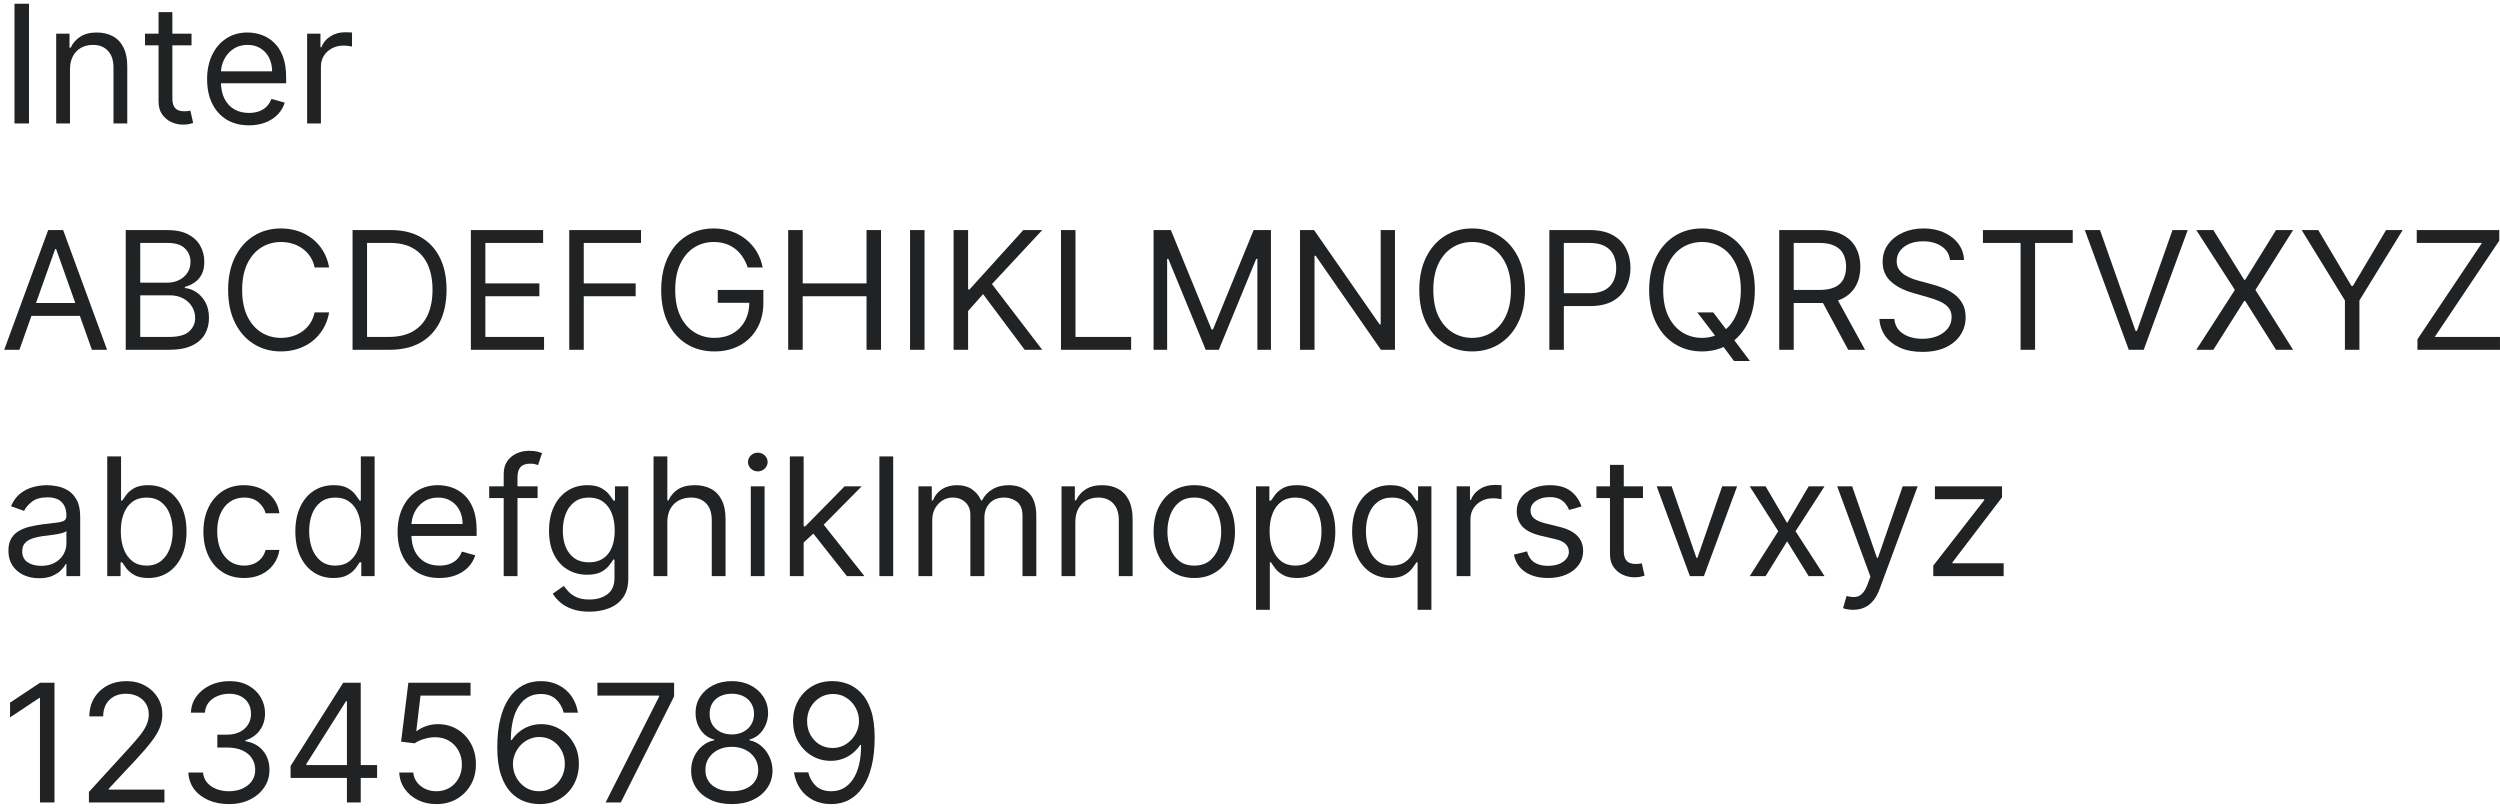 <?xml version="1.0" encoding="UTF-8"?> <svg xmlns="http://www.w3.org/2000/svg" width="486" height="157" viewBox="0 0 486 157" fill="none"><path d="M59.705 24V6.545H62.295V9.182H62.477C62.795 8.318 63.371 7.617 64.205 7.08C65.038 6.542 65.977 6.273 67.023 6.273C67.22 6.273 67.466 6.276 67.761 6.284C68.057 6.292 68.28 6.303 68.432 6.318V9.045C68.341 9.023 68.133 8.989 67.807 8.943C67.489 8.89 67.152 8.864 66.796 8.864C65.947 8.864 65.189 9.042 64.523 9.398C63.864 9.746 63.341 10.231 62.955 10.852C62.576 11.466 62.386 12.167 62.386 12.954V24H59.705Z" fill="#202223"></path><path d="M48.398 24.364C46.716 24.364 45.265 23.992 44.045 23.25C42.833 22.5 41.898 21.455 41.239 20.114C40.587 18.765 40.261 17.197 40.261 15.409C40.261 13.621 40.587 12.046 41.239 10.682C41.898 9.311 42.814 8.242 43.989 7.477C45.17 6.705 46.549 6.318 48.125 6.318C49.034 6.318 49.932 6.47 50.818 6.773C51.704 7.076 52.511 7.568 53.239 8.25C53.966 8.924 54.545 9.818 54.977 10.932C55.409 12.046 55.625 13.417 55.625 15.046V16.182H42.17V13.864H52.898C52.898 12.879 52.701 12 52.307 11.227C51.92 10.455 51.367 9.845 50.648 9.398C49.935 8.951 49.095 8.727 48.125 8.727C47.057 8.727 46.132 8.992 45.352 9.523C44.579 10.046 43.985 10.727 43.568 11.568C43.151 12.409 42.943 13.311 42.943 14.273V15.818C42.943 17.136 43.17 18.254 43.625 19.171C44.087 20.08 44.727 20.773 45.545 21.25C46.364 21.72 47.314 21.955 48.398 21.955C49.102 21.955 49.739 21.856 50.307 21.659C50.882 21.455 51.379 21.152 51.795 20.75C52.212 20.341 52.534 19.833 52.761 19.227L55.352 19.955C55.079 20.833 54.621 21.606 53.977 22.273C53.333 22.932 52.538 23.447 51.591 23.818C50.644 24.182 49.579 24.364 48.398 24.364Z" fill="#202223"></path><path d="M37.233 6.545V8.818H28.188V6.545H37.233ZM30.824 2.364H33.506V19C33.506 19.758 33.615 20.326 33.835 20.705C34.062 21.076 34.35 21.326 34.699 21.455C35.055 21.576 35.43 21.636 35.824 21.636C36.119 21.636 36.362 21.621 36.551 21.591C36.74 21.553 36.892 21.523 37.006 21.5L37.551 23.909C37.369 23.977 37.115 24.046 36.79 24.114C36.464 24.189 36.051 24.227 35.551 24.227C34.794 24.227 34.051 24.064 33.324 23.739C32.604 23.413 32.006 22.917 31.528 22.25C31.059 21.583 30.824 20.742 30.824 19.727V2.364Z" fill="#202223"></path><path d="M13.605 13.5V24H10.923V6.546H13.514V9.273H13.742C14.151 8.386 14.772 7.674 15.605 7.136C16.439 6.591 17.514 6.318 18.832 6.318C20.014 6.318 21.048 6.561 21.935 7.046C22.821 7.523 23.511 8.25 24.003 9.227C24.495 10.197 24.741 11.424 24.741 12.909V24H22.06V13.091C22.06 11.72 21.704 10.652 20.991 9.886C20.279 9.114 19.302 8.727 18.06 8.727C17.204 8.727 16.439 8.913 15.764 9.284C15.098 9.655 14.571 10.197 14.185 10.909C13.798 11.621 13.605 12.485 13.605 13.5Z" fill="#202223"></path><path d="M5.636 0.727V24H2.818V0.727H5.636Z" fill="#202223"></path><path d="M469.952 68V65.955L482.497 47.227H469.815V44.727H485.861V46.773L473.315 65.5H485.997V68H469.952Z" fill="#202223"></path><path d="M447.443 44.727H450.67L457.125 55.591H457.397L463.852 44.727H467.079L458.67 58.409V68H455.852V58.409L447.443 44.727Z" fill="#202223"></path><path d="M430.276 44.727L436.276 54.409H436.458L442.458 44.727H445.776L438.458 56.364L445.776 68H442.458L436.458 58.5H436.276L430.276 68H426.958L434.458 56.364L426.958 44.727H430.276Z" fill="#202223"></path><path d="M408.241 44.727L415.151 64.318H415.423L422.332 44.727H425.287L416.741 68H413.832L405.287 44.727H408.241Z" fill="#202223"></path><path d="M385.483 47.227V44.727H402.937V47.227H395.619V68H392.801V47.227H385.483Z" fill="#202223"></path><path d="M379.077 50.545C378.94 49.394 378.387 48.5 377.418 47.864C376.448 47.227 375.258 46.909 373.849 46.909C372.819 46.909 371.918 47.076 371.145 47.409C370.38 47.742 369.781 48.201 369.349 48.784C368.925 49.367 368.713 50.03 368.713 50.773C368.713 51.394 368.861 51.928 369.156 52.375C369.459 52.814 369.846 53.182 370.315 53.477C370.785 53.765 371.277 54.004 371.793 54.193C372.308 54.375 372.781 54.523 373.213 54.636L375.577 55.273C376.183 55.432 376.857 55.651 377.599 55.932C378.349 56.212 379.065 56.595 379.747 57.08C380.436 57.557 381.005 58.17 381.452 58.92C381.899 59.67 382.122 60.591 382.122 61.682C382.122 62.939 381.793 64.076 381.133 65.091C380.482 66.106 379.527 66.913 378.27 67.511C377.02 68.11 375.501 68.409 373.713 68.409C372.046 68.409 370.603 68.14 369.383 67.602C368.171 67.064 367.217 66.314 366.52 65.352C365.83 64.39 365.44 63.273 365.349 62H368.258C368.334 62.879 368.63 63.606 369.145 64.182C369.668 64.75 370.327 65.174 371.122 65.454C371.925 65.727 372.789 65.864 373.713 65.864C374.789 65.864 375.755 65.689 376.611 65.341C377.467 64.985 378.145 64.492 378.645 63.864C379.145 63.227 379.395 62.485 379.395 61.636C379.395 60.864 379.179 60.235 378.747 59.75C378.315 59.265 377.747 58.871 377.043 58.568C376.338 58.265 375.577 58 374.758 57.773L371.895 56.955C370.077 56.432 368.637 55.686 367.577 54.716C366.516 53.746 365.986 52.477 365.986 50.909C365.986 49.606 366.338 48.47 367.043 47.5C367.755 46.523 368.709 45.765 369.906 45.227C371.111 44.682 372.455 44.409 373.94 44.409C375.44 44.409 376.774 44.678 377.94 45.216C379.107 45.746 380.031 46.474 380.713 47.398C381.402 48.322 381.766 49.371 381.804 50.545H379.077Z" fill="#202223"></path><path d="M345.881 68V44.727H353.744C355.562 44.727 357.055 45.038 358.222 45.659C359.388 46.273 360.252 47.117 360.812 48.193C361.373 49.269 361.653 50.492 361.653 51.864C361.653 53.235 361.373 54.451 360.812 55.511C360.252 56.572 359.392 57.405 358.233 58.011C357.074 58.61 355.593 58.909 353.79 58.909H347.426V56.364H353.699C354.941 56.364 355.941 56.182 356.699 55.818C357.464 55.455 358.017 54.939 358.358 54.273C358.706 53.599 358.881 52.795 358.881 51.864C358.881 50.932 358.706 50.117 358.358 49.42C358.009 48.724 357.453 48.186 356.687 47.807C355.922 47.42 354.911 47.227 353.653 47.227H348.699V68H345.881ZM356.835 57.545L362.562 68H359.29L353.653 57.545H356.835Z" fill="#202223"></path><path d="M329.96 60.727H333.051L335.642 64.136L336.324 65.045L340.187 70.182H337.096L334.551 66.773L333.915 65.909L329.96 60.727ZM341.142 56.364C341.142 58.818 340.699 60.939 339.812 62.727C338.926 64.515 337.71 65.894 336.165 66.864C334.619 67.833 332.854 68.318 330.869 68.318C328.884 68.318 327.119 67.833 325.574 66.864C324.028 65.894 322.812 64.515 321.926 62.727C321.04 60.939 320.596 58.818 320.596 56.364C320.596 53.909 321.04 51.788 321.926 50C322.812 48.212 324.028 46.833 325.574 45.864C327.119 44.894 328.884 44.409 330.869 44.409C332.854 44.409 334.619 44.894 336.165 45.864C337.71 46.833 338.926 48.212 339.812 50C340.699 51.788 341.142 53.909 341.142 56.364ZM338.415 56.364C338.415 54.349 338.078 52.648 337.403 51.261C336.737 49.875 335.831 48.826 334.687 48.114C333.551 47.401 332.278 47.045 330.869 47.045C329.46 47.045 328.184 47.401 327.04 48.114C325.903 48.826 324.998 49.875 324.324 51.261C323.657 52.648 323.324 54.349 323.324 56.364C323.324 58.379 323.657 60.08 324.324 61.466C324.998 62.852 325.903 63.901 327.04 64.614C328.184 65.326 329.46 65.682 330.869 65.682C332.278 65.682 333.551 65.326 334.687 64.614C335.831 63.901 336.737 62.852 337.403 61.466C338.078 60.08 338.415 58.379 338.415 56.364Z" fill="#202223"></path><path d="M301.193 68V44.727H309.057C310.883 44.727 312.375 45.057 313.534 45.716C314.701 46.367 315.564 47.25 316.125 48.364C316.686 49.477 316.966 50.72 316.966 52.091C316.966 53.462 316.686 54.708 316.125 55.83C315.572 56.951 314.716 57.845 313.557 58.511C312.398 59.17 310.913 59.5 309.102 59.5H303.466V57H309.011C310.261 57 311.265 56.784 312.023 56.352C312.78 55.92 313.329 55.337 313.67 54.602C314.019 53.86 314.193 53.023 314.193 52.091C314.193 51.159 314.019 50.326 313.67 49.591C313.329 48.856 312.776 48.28 312.011 47.864C311.246 47.439 310.231 47.227 308.966 47.227H304.011V68H301.193Z" fill="#202223"></path><path d="M296.454 56.364C296.454 58.818 296.011 60.939 295.125 62.727C294.238 64.515 293.023 65.894 291.477 66.864C289.932 67.833 288.167 68.318 286.182 68.318C284.197 68.318 282.432 67.833 280.886 66.864C279.341 65.894 278.125 64.515 277.238 62.727C276.352 60.939 275.909 58.818 275.909 56.364C275.909 53.909 276.352 51.788 277.238 50C278.125 48.212 279.341 46.833 280.886 45.864C282.432 44.894 284.197 44.409 286.182 44.409C288.167 44.409 289.932 44.894 291.477 45.864C293.023 46.833 294.238 48.212 295.125 50C296.011 51.788 296.454 53.909 296.454 56.364ZM293.727 56.364C293.727 54.349 293.39 52.648 292.716 51.261C292.049 49.875 291.144 48.826 290 48.114C288.863 47.401 287.591 47.045 286.182 47.045C284.773 47.045 283.496 47.401 282.352 48.114C281.216 48.826 280.31 49.875 279.636 51.261C278.97 52.648 278.636 54.349 278.636 56.364C278.636 58.379 278.97 60.08 279.636 61.466C280.31 62.852 281.216 63.901 282.352 64.614C283.496 65.326 284.773 65.682 286.182 65.682C287.591 65.682 288.863 65.326 290 64.614C291.144 63.901 292.049 62.852 292.716 61.466C293.39 60.08 293.727 58.379 293.727 56.364Z" fill="#202223"></path><path d="M271.179 44.727V68H268.452L255.77 49.727H255.543V68H252.724V44.727H255.452L268.179 63.045H268.406V44.727H271.179Z" fill="#202223"></path><path d="M224.256 44.727H227.619L235.528 64.046H235.801L243.71 44.727H247.074V68H244.437V50.318H244.21L236.937 68H234.392L227.119 50.318H226.892V68H224.256V44.727Z" fill="#202223"></path><path d="M206.256 68V44.727H209.074V65.5H219.892V68H206.256Z" fill="#202223"></path><path d="M185.381 68V44.727H188.199V56.273H188.472L198.926 44.727H202.608L192.835 55.227L202.608 68H199.199L191.108 57.182L188.199 60.455V68H185.381Z" fill="#202223"></path><path d="M179.73 44.727V68H176.912V44.727H179.73Z" fill="#202223"></path><path d="M153.224 68V44.727H156.043V55.091H168.452V44.727H171.27V68H168.452V57.591H156.043V68H153.224Z" fill="#202223"></path><path d="M145.352 52C145.102 51.235 144.773 50.549 144.363 49.943C143.962 49.33 143.481 48.807 142.92 48.375C142.367 47.943 141.738 47.614 141.034 47.386C140.329 47.159 139.557 47.045 138.716 47.045C137.337 47.045 136.083 47.401 134.954 48.114C133.826 48.826 132.928 49.875 132.261 51.261C131.595 52.648 131.261 54.349 131.261 56.364C131.261 58.379 131.598 60.08 132.273 61.466C132.947 62.852 133.86 63.901 135.011 64.614C136.163 65.326 137.458 65.682 138.898 65.682C140.231 65.682 141.405 65.398 142.42 64.829C143.443 64.254 144.238 63.443 144.807 62.398C145.382 61.345 145.67 60.106 145.67 58.682L146.534 58.864H139.534V56.364H148.398V58.864C148.398 60.78 147.988 62.447 147.17 63.864C146.36 65.28 145.238 66.379 143.807 67.159C142.382 67.932 140.746 68.318 138.898 68.318C136.837 68.318 135.026 67.833 133.466 66.864C131.913 65.894 130.701 64.515 129.829 62.727C128.966 60.939 128.534 58.818 128.534 56.364C128.534 54.523 128.78 52.867 129.273 51.398C129.773 49.92 130.477 48.663 131.386 47.625C132.295 46.587 133.371 45.792 134.613 45.239C135.856 44.686 137.223 44.409 138.716 44.409C139.943 44.409 141.087 44.595 142.148 44.966C143.216 45.33 144.167 45.849 145 46.523C145.841 47.189 146.542 47.989 147.102 48.92C147.663 49.845 148.049 50.871 148.261 52H145.352Z" fill="#202223"></path><path d="M110.662 68V44.727H124.616V47.227H113.48V55.091H123.571V57.591H113.48V68H110.662Z" fill="#202223"></path><path d="M91.537 68V44.727H105.582V47.227H94.355V55.091H104.855V57.591H94.355V65.5H105.764V68H91.537Z" fill="#202223"></path><path d="M75.719 68H68.537V44.727H76.037C78.294 44.727 80.226 45.193 81.832 46.125C83.438 47.049 84.669 48.379 85.525 50.114C86.382 51.841 86.81 53.909 86.81 56.318C86.81 58.742 86.378 60.83 85.514 62.58C84.65 64.322 83.393 65.663 81.741 66.602C80.09 67.534 78.082 68 75.719 68ZM71.355 65.5H75.537C77.461 65.5 79.056 65.129 80.321 64.386C81.586 63.644 82.529 62.587 83.15 61.216C83.772 59.845 84.082 58.212 84.082 56.318C84.082 54.439 83.775 52.822 83.162 51.466C82.548 50.102 81.632 49.057 80.412 48.33C79.192 47.595 77.673 47.227 75.855 47.227H71.355V65.5Z" fill="#202223"></path><path d="M63.983 52H61.165C60.998 51.189 60.706 50.477 60.29 49.864C59.881 49.25 59.381 48.735 58.79 48.318C58.206 47.894 57.559 47.576 56.847 47.364C56.135 47.151 55.392 47.045 54.619 47.045C53.21 47.045 51.934 47.401 50.79 48.114C49.654 48.826 48.748 49.875 48.074 51.261C47.407 52.648 47.074 54.349 47.074 56.364C47.074 58.379 47.407 60.08 48.074 61.466C48.748 62.852 49.654 63.901 50.79 64.614C51.934 65.326 53.21 65.682 54.619 65.682C55.392 65.682 56.135 65.576 56.847 65.364C57.559 65.151 58.206 64.837 58.79 64.42C59.381 63.996 59.881 63.477 60.29 62.864C60.706 62.242 60.998 61.53 61.165 60.727H63.983C63.771 61.917 63.385 62.981 62.824 63.92C62.263 64.86 61.566 65.659 60.733 66.318C59.9 66.97 58.964 67.466 57.926 67.807C56.896 68.148 55.794 68.318 54.619 68.318C52.635 68.318 50.869 67.833 49.324 66.864C47.779 65.894 46.563 64.515 45.676 62.727C44.79 60.939 44.347 58.818 44.347 56.364C44.347 53.909 44.79 51.788 45.676 50C46.563 48.212 47.779 46.833 49.324 45.864C50.869 44.894 52.635 44.409 54.619 44.409C55.794 44.409 56.896 44.58 57.926 44.92C58.964 45.261 59.9 45.761 60.733 46.42C61.566 47.072 62.263 47.867 62.824 48.807C63.385 49.739 63.771 50.803 63.983 52Z" fill="#202223"></path><path d="M24.443 68V44.727H32.58C34.201 44.727 35.538 45.008 36.591 45.568C37.644 46.121 38.428 46.867 38.943 47.807C39.458 48.739 39.716 49.773 39.716 50.909C39.716 51.909 39.538 52.735 39.182 53.386C38.833 54.038 38.371 54.553 37.795 54.932C37.227 55.311 36.61 55.591 35.943 55.773V56C36.655 56.045 37.371 56.295 38.091 56.75C38.81 57.205 39.413 57.856 39.898 58.705C40.383 59.553 40.625 60.591 40.625 61.818C40.625 62.985 40.36 64.034 39.83 64.966C39.299 65.898 38.462 66.636 37.318 67.182C36.174 67.727 34.685 68 32.852 68H24.443ZM27.261 65.5H32.852C34.693 65.5 36 65.144 36.773 64.432C37.553 63.712 37.943 62.841 37.943 61.818C37.943 61.03 37.742 60.303 37.341 59.636C36.939 58.962 36.367 58.424 35.625 58.023C34.883 57.614 34.004 57.409 32.989 57.409H27.261V65.5ZM27.261 54.955H32.489C33.337 54.955 34.102 54.788 34.784 54.455C35.473 54.121 36.019 53.651 36.42 53.045C36.83 52.439 37.034 51.727 37.034 50.909C37.034 49.886 36.678 49.019 35.966 48.307C35.254 47.587 34.125 47.227 32.58 47.227H27.261V54.955Z" fill="#202223"></path><path d="M3.773 68H0.818L9.364 44.727H12.273L20.818 68H17.864L10.909 48.409H10.727L3.773 68ZM4.864 58.909H16.773V61.409H4.864V58.909Z" fill="#202223"></path><path d="M375.83 112V109.955L385.739 97.227V97.045H376.148V94.545H389.193V96.682L379.557 109.318V109.5H389.511V112H375.83Z" fill="#202223"></path><path d="M360.244 118.545C359.79 118.545 359.384 118.508 359.028 118.432C358.672 118.364 358.426 118.295 358.29 118.227L358.971 115.864C359.623 116.03 360.199 116.091 360.699 116.045C361.199 116 361.642 115.776 362.028 115.375C362.422 114.981 362.782 114.341 363.108 113.455L363.608 112.091L357.153 94.545H360.062L364.881 108.455H365.062L369.881 94.545H372.79L365.381 114.545C365.047 115.447 364.634 116.193 364.142 116.784C363.65 117.383 363.078 117.826 362.426 118.114C361.782 118.401 361.055 118.545 360.244 118.545Z" fill="#202223"></path><path d="M343.236 94.545L347.417 101.682L351.599 94.545H354.69L349.054 103.273L354.69 112H351.599L347.417 105.227L343.236 112H340.145L345.69 103.273L340.145 94.545H343.236Z" fill="#202223"></path><path d="M337.696 94.545L331.241 112H328.514L322.06 94.545H324.969L329.787 108.455H329.969L334.787 94.545H337.696Z" fill="#202223"></path><path d="M319.389 94.546V96.818H310.344V94.546H319.389ZM312.98 90.364H315.662V107C315.662 107.758 315.772 108.326 315.991 108.705C316.219 109.076 316.507 109.326 316.855 109.455C317.211 109.576 317.586 109.636 317.98 109.636C318.276 109.636 318.518 109.621 318.707 109.591C318.897 109.553 319.048 109.523 319.162 109.5L319.707 111.909C319.526 111.977 319.272 112.045 318.946 112.114C318.62 112.189 318.207 112.227 317.707 112.227C316.95 112.227 316.207 112.064 315.48 111.739C314.76 111.413 314.162 110.917 313.685 110.25C313.215 109.583 312.98 108.742 312.98 107.727V90.364Z" fill="#202223"></path><path d="M307.443 98.454L305.034 99.136C304.882 98.735 304.659 98.345 304.363 97.966C304.076 97.579 303.682 97.261 303.182 97.011C302.682 96.761 302.041 96.636 301.261 96.636C300.193 96.636 299.303 96.882 298.591 97.375C297.886 97.86 297.534 98.477 297.534 99.227C297.534 99.894 297.776 100.42 298.261 100.807C298.746 101.193 299.504 101.515 300.534 101.773L303.125 102.409C304.685 102.788 305.848 103.367 306.613 104.148C307.379 104.92 307.761 105.917 307.761 107.136C307.761 108.136 307.473 109.03 306.898 109.818C306.329 110.606 305.534 111.227 304.511 111.682C303.488 112.136 302.299 112.364 300.943 112.364C299.163 112.364 297.689 111.977 296.523 111.204C295.356 110.432 294.617 109.303 294.307 107.818L296.852 107.182C297.095 108.121 297.553 108.826 298.227 109.295C298.909 109.765 299.799 110 300.898 110C302.148 110 303.14 109.735 303.875 109.204C304.617 108.667 304.988 108.023 304.988 107.273C304.988 106.667 304.776 106.159 304.352 105.75C303.928 105.333 303.276 105.023 302.398 104.818L299.488 104.136C297.89 103.758 296.716 103.17 295.966 102.375C295.223 101.572 294.852 100.568 294.852 99.364C294.852 98.379 295.129 97.507 295.682 96.75C296.242 95.992 297.004 95.398 297.966 94.966C298.935 94.534 300.034 94.318 301.261 94.318C302.988 94.318 304.345 94.697 305.329 95.454C306.322 96.212 307.026 97.212 307.443 98.454Z" fill="#202223"></path><path d="M283.173 112V94.545H285.764V97.182H285.946C286.264 96.318 286.84 95.617 287.673 95.079C288.507 94.542 289.446 94.273 290.492 94.273C290.688 94.273 290.935 94.276 291.23 94.284C291.526 94.292 291.749 94.303 291.901 94.318V97.045C291.81 97.023 291.601 96.989 291.276 96.943C290.957 96.89 290.62 96.864 290.264 96.864C289.416 96.864 288.658 97.042 287.992 97.398C287.332 97.746 286.81 98.231 286.423 98.852C286.045 99.466 285.855 100.167 285.855 100.955V112H283.173Z" fill="#202223"></path><path d="M275.582 118.545V109.318H275.355C275.158 109.636 274.878 110.038 274.514 110.523C274.15 111 273.632 111.428 272.957 111.807C272.283 112.178 271.385 112.364 270.264 112.364C268.81 112.364 267.525 111.996 266.412 111.261C265.298 110.519 264.427 109.473 263.798 108.125C263.169 106.769 262.855 105.167 262.855 103.318C262.855 101.485 263.169 99.894 263.798 98.545C264.427 97.197 265.302 96.155 266.423 95.42C267.544 94.686 268.84 94.318 270.31 94.318C271.446 94.318 272.344 94.507 273.003 94.886C273.669 95.257 274.177 95.682 274.525 96.159C274.882 96.629 275.158 97.015 275.355 97.318H275.673V94.545H278.264V118.545H275.582ZM270.628 109.954C271.703 109.954 272.613 109.674 273.355 109.114C274.097 108.545 274.662 107.761 275.048 106.761C275.435 105.754 275.628 104.591 275.628 103.273C275.628 101.97 275.438 100.829 275.06 99.852C274.681 98.867 274.12 98.102 273.378 97.557C272.635 97.004 271.719 96.727 270.628 96.727C269.491 96.727 268.544 97.019 267.787 97.602C267.037 98.178 266.472 98.962 266.094 99.954C265.722 100.939 265.537 102.045 265.537 103.273C265.537 104.515 265.726 105.644 266.105 106.659C266.491 107.667 267.06 108.47 267.81 109.068C268.567 109.659 269.507 109.954 270.628 109.954Z" fill="#202223"></path><path d="M244.173 118.545V94.545H246.764V97.318H247.082C247.279 97.015 247.552 96.629 247.9 96.159C248.256 95.682 248.764 95.257 249.423 94.886C250.09 94.507 250.991 94.318 252.128 94.318C253.597 94.318 254.893 94.686 256.014 95.42C257.135 96.155 258.01 97.197 258.639 98.545C259.268 99.894 259.582 101.485 259.582 103.318C259.582 105.167 259.268 106.769 258.639 108.125C258.01 109.473 257.139 110.519 256.025 111.261C254.912 111.996 253.628 112.364 252.173 112.364C251.052 112.364 250.154 112.178 249.48 111.807C248.806 111.428 248.287 111 247.923 110.523C247.559 110.038 247.279 109.636 247.082 109.318H246.855V118.545H244.173ZM246.809 103.273C246.809 104.591 247.003 105.754 247.389 106.761C247.775 107.761 248.34 108.545 249.082 109.114C249.825 109.674 250.734 109.954 251.809 109.954C252.931 109.954 253.866 109.659 254.616 109.068C255.374 108.47 255.942 107.667 256.321 106.659C256.707 105.644 256.9 104.515 256.9 103.273C256.9 102.045 256.711 100.939 256.332 99.954C255.961 98.962 255.397 98.178 254.639 97.602C253.889 97.019 252.946 96.727 251.809 96.727C250.719 96.727 249.802 97.004 249.059 97.557C248.317 98.102 247.756 98.867 247.378 99.852C246.999 100.829 246.809 101.97 246.809 103.273Z" fill="#202223"></path><path d="M232.17 112.364C230.595 112.364 229.212 111.989 228.023 111.239C226.841 110.489 225.917 109.439 225.25 108.091C224.591 106.742 224.261 105.167 224.261 103.364C224.261 101.545 224.591 99.958 225.25 98.602C225.917 97.246 226.841 96.193 228.023 95.443C229.212 94.693 230.595 94.318 232.17 94.318C233.746 94.318 235.125 94.693 236.307 95.443C237.496 96.193 238.42 97.246 239.079 98.602C239.746 99.958 240.079 101.545 240.079 103.364C240.079 105.167 239.746 106.742 239.079 108.091C238.42 109.439 237.496 110.489 236.307 111.239C235.125 111.989 233.746 112.364 232.17 112.364ZM232.17 109.954C233.367 109.954 234.352 109.648 235.125 109.034C235.898 108.42 236.47 107.614 236.841 106.614C237.212 105.614 237.398 104.53 237.398 103.364C237.398 102.197 237.212 101.11 236.841 100.102C236.47 99.095 235.898 98.28 235.125 97.659C234.352 97.038 233.367 96.727 232.17 96.727C230.973 96.727 229.989 97.038 229.216 97.659C228.443 98.28 227.871 99.095 227.5 100.102C227.129 101.11 226.943 102.197 226.943 103.364C226.943 104.53 227.129 105.614 227.5 106.614C227.871 107.614 228.443 108.42 229.216 109.034C229.989 109.648 230.973 109.954 232.17 109.954Z" fill="#202223"></path><path d="M209.042 101.5V112H206.361V94.545H208.952V97.273H209.179C209.588 96.386 210.209 95.674 211.042 95.136C211.876 94.591 212.952 94.318 214.27 94.318C215.452 94.318 216.486 94.561 217.372 95.045C218.258 95.523 218.948 96.25 219.44 97.227C219.933 98.197 220.179 99.424 220.179 100.909V112H217.497V101.091C217.497 99.72 217.141 98.651 216.429 97.886C215.717 97.114 214.739 96.727 213.497 96.727C212.641 96.727 211.876 96.913 211.202 97.284C210.535 97.655 210.008 98.197 209.622 98.909C209.236 99.621 209.042 100.485 209.042 101.5Z" fill="#202223"></path><path d="M178.548 112V94.545H181.139V97.273H181.366C181.73 96.341 182.317 95.617 183.128 95.102C183.938 94.579 184.912 94.318 186.048 94.318C187.2 94.318 188.158 94.579 188.923 95.102C189.696 95.617 190.298 96.341 190.73 97.273H190.912C191.359 96.371 192.029 95.655 192.923 95.125C193.817 94.587 194.889 94.318 196.139 94.318C197.7 94.318 198.976 94.807 199.969 95.784C200.961 96.754 201.457 98.265 201.457 100.318V112H198.775V100.318C198.775 99.03 198.423 98.11 197.719 97.557C197.014 97.004 196.184 96.727 195.23 96.727C194.003 96.727 193.052 97.098 192.378 97.841C191.703 98.576 191.366 99.507 191.366 100.636V112H188.639V100.045C188.639 99.053 188.317 98.254 187.673 97.648C187.029 97.034 186.2 96.727 185.184 96.727C184.487 96.727 183.836 96.913 183.23 97.284C182.631 97.655 182.147 98.17 181.775 98.829C181.412 99.481 181.23 100.235 181.23 101.091V112H178.548Z" fill="#202223"></path><path d="M173.636 88.727V112H170.954V88.727H173.636Z" fill="#202223"></path><path d="M156.048 105.636L156.003 102.318H156.548L164.184 94.546H167.503L159.366 102.773H159.139L156.048 105.636ZM153.548 112V88.727H156.23V112H153.548ZM164.639 112L157.821 103.364L159.73 101.5L168.048 112H164.639Z" fill="#202223"></path><path d="M145.954 112V94.546H148.636V112H145.954ZM147.318 91.636C146.795 91.636 146.345 91.458 145.966 91.102C145.595 90.746 145.409 90.318 145.409 89.818C145.409 89.318 145.595 88.89 145.966 88.534C146.345 88.178 146.795 88 147.318 88C147.841 88 148.288 88.178 148.659 88.534C149.038 88.89 149.227 89.318 149.227 89.818C149.227 90.318 149.038 90.746 148.659 91.102C148.288 91.458 147.841 91.636 147.318 91.636Z" fill="#202223"></path><path d="M129.73 101.5V112H127.048V88.727H129.73V97.273H129.957C130.366 96.371 130.98 95.655 131.798 95.125C132.624 94.587 133.722 94.318 135.094 94.318C136.283 94.318 137.325 94.557 138.219 95.034C139.112 95.504 139.806 96.227 140.298 97.205C140.798 98.174 141.048 99.409 141.048 100.909V112H138.366V101.091C138.366 99.705 138.006 98.633 137.287 97.875C136.575 97.11 135.586 96.727 134.321 96.727C133.442 96.727 132.654 96.913 131.957 97.284C131.268 97.655 130.722 98.197 130.321 98.909C129.927 99.621 129.73 100.485 129.73 101.5Z" fill="#202223"></path><path d="M114.594 118.909C113.298 118.909 112.185 118.742 111.253 118.409C110.321 118.083 109.544 117.651 108.923 117.114C108.31 116.583 107.821 116.015 107.457 115.409L109.594 113.909C109.836 114.227 110.143 114.591 110.514 115C110.885 115.417 111.393 115.776 112.037 116.079C112.688 116.39 113.541 116.545 114.594 116.545C116.003 116.545 117.166 116.204 118.082 115.523C118.999 114.841 119.457 113.773 119.457 112.318V108.773H119.23C119.033 109.091 118.753 109.485 118.389 109.954C118.033 110.417 117.518 110.829 116.844 111.193C116.177 111.549 115.275 111.727 114.139 111.727C112.73 111.727 111.465 111.394 110.344 110.727C109.23 110.061 108.347 109.091 107.696 107.818C107.052 106.545 106.73 105 106.73 103.182C106.73 101.394 107.044 99.837 107.673 98.511C108.302 97.178 109.177 96.148 110.298 95.42C111.419 94.686 112.715 94.318 114.185 94.318C115.321 94.318 116.222 94.507 116.889 94.886C117.563 95.257 118.078 95.682 118.435 96.159C118.798 96.629 119.078 97.015 119.275 97.318H119.548V94.545H122.139V112.5C122.139 114 121.798 115.22 121.116 116.159C120.442 117.106 119.533 117.799 118.389 118.239C117.253 118.686 115.988 118.909 114.594 118.909ZM114.503 109.318C115.578 109.318 116.488 109.072 117.23 108.579C117.972 108.087 118.537 107.379 118.923 106.454C119.31 105.53 119.503 104.424 119.503 103.136C119.503 101.879 119.313 100.769 118.935 99.807C118.556 98.845 117.995 98.091 117.253 97.545C116.51 97 115.594 96.727 114.503 96.727C113.366 96.727 112.419 97.015 111.662 97.591C110.912 98.167 110.347 98.939 109.969 99.909C109.597 100.879 109.412 101.954 109.412 103.136C109.412 104.348 109.601 105.42 109.98 106.352C110.366 107.276 110.935 108.004 111.685 108.534C112.442 109.057 113.381 109.318 114.503 109.318Z" fill="#202223"></path><path d="M104.508 94.545V96.818H95.099V94.545H104.508ZM97.918 112V92.136C97.918 91.136 98.152 90.303 98.622 89.636C99.092 88.97 99.702 88.47 100.452 88.136C101.202 87.803 101.993 87.636 102.827 87.636C103.486 87.636 104.024 87.689 104.44 87.795C104.857 87.901 105.168 88 105.372 88.091L104.599 90.409C104.463 90.364 104.274 90.307 104.031 90.239C103.796 90.17 103.486 90.136 103.099 90.136C102.213 90.136 101.573 90.36 101.179 90.807C100.793 91.254 100.599 91.909 100.599 92.773V112H97.918Z" fill="#202223"></path><path d="M85.429 112.364C83.747 112.364 82.296 111.992 81.077 111.25C79.865 110.5 78.929 109.454 78.27 108.114C77.618 106.765 77.293 105.197 77.293 103.409C77.293 101.621 77.618 100.045 78.27 98.682C78.929 97.311 79.846 96.242 81.02 95.477C82.202 94.704 83.58 94.318 85.156 94.318C86.065 94.318 86.963 94.47 87.849 94.773C88.736 95.076 89.543 95.568 90.27 96.25C90.997 96.924 91.577 97.818 92.008 98.932C92.44 100.045 92.656 101.417 92.656 103.045V104.182H79.202V101.864H89.929C89.929 100.879 89.732 100 89.338 99.227C88.952 98.454 88.398 97.845 87.679 97.398C86.967 96.951 86.126 96.727 85.156 96.727C84.088 96.727 83.164 96.992 82.383 97.523C81.611 98.045 81.016 98.727 80.599 99.568C80.183 100.409 79.974 101.311 79.974 102.273V103.818C79.974 105.136 80.202 106.254 80.656 107.17C81.118 108.079 81.758 108.773 82.577 109.25C83.395 109.72 84.346 109.954 85.429 109.954C86.133 109.954 86.77 109.856 87.338 109.659C87.914 109.454 88.41 109.151 88.827 108.75C89.243 108.341 89.565 107.833 89.793 107.227L92.383 107.954C92.111 108.833 91.652 109.606 91.008 110.273C90.365 110.932 89.569 111.447 88.622 111.818C87.675 112.182 86.611 112.364 85.429 112.364Z" fill="#202223"></path><path d="M64.827 112.364C63.372 112.364 62.088 111.996 60.974 111.261C59.861 110.519 58.989 109.474 58.361 108.125C57.732 106.769 57.417 105.167 57.417 103.318C57.417 101.485 57.732 99.894 58.361 98.546C58.989 97.197 59.864 96.155 60.986 95.421C62.107 94.686 63.402 94.318 64.872 94.318C66.008 94.318 66.906 94.508 67.565 94.886C68.232 95.258 68.739 95.682 69.088 96.159C69.444 96.629 69.721 97.015 69.918 97.318H70.145V88.727H72.827V112H70.236V109.318H69.918C69.721 109.636 69.44 110.038 69.077 110.523C68.713 111 68.194 111.428 67.52 111.807C66.846 112.178 65.948 112.364 64.827 112.364ZM65.19 109.955C66.266 109.955 67.175 109.674 67.918 109.114C68.66 108.545 69.224 107.761 69.611 106.761C69.997 105.754 70.19 104.591 70.19 103.273C70.19 101.97 70.001 100.83 69.622 99.852C69.243 98.867 68.683 98.102 67.94 97.557C67.198 97.004 66.281 96.727 65.19 96.727C64.054 96.727 63.107 97.019 62.349 97.602C61.599 98.178 61.035 98.962 60.656 99.955C60.285 100.939 60.099 102.045 60.099 103.273C60.099 104.515 60.289 105.644 60.667 106.659C61.054 107.667 61.622 108.47 62.372 109.068C63.13 109.659 64.069 109.955 65.19 109.955Z" fill="#202223"></path><path d="M47.452 112.364C45.815 112.364 44.406 111.977 43.224 111.204C42.042 110.432 41.133 109.367 40.497 108.011C39.861 106.655 39.542 105.106 39.542 103.364C39.542 101.591 39.868 100.026 40.52 98.67C41.179 97.307 42.096 96.242 43.27 95.477C44.452 94.704 45.83 94.318 47.406 94.318C48.633 94.318 49.739 94.545 50.724 95C51.709 95.454 52.516 96.091 53.145 96.909C53.773 97.727 54.164 98.682 54.315 99.773H51.633C51.429 98.977 50.974 98.273 50.27 97.659C49.573 97.038 48.633 96.727 47.452 96.727C46.406 96.727 45.489 97 44.702 97.545C43.921 98.083 43.311 98.845 42.872 99.829C42.44 100.807 42.224 101.954 42.224 103.273C42.224 104.621 42.436 105.795 42.861 106.795C43.292 107.795 43.898 108.572 44.679 109.125C45.467 109.678 46.391 109.954 47.452 109.954C48.148 109.954 48.781 109.833 49.349 109.591C49.917 109.348 50.398 109 50.792 108.545C51.186 108.091 51.467 107.545 51.633 106.909H54.315C54.164 107.939 53.789 108.867 53.19 109.693C52.599 110.511 51.815 111.163 50.838 111.648C49.868 112.125 48.739 112.364 47.452 112.364Z" fill="#202223"></path><path d="M20.849 112V88.727H23.531V97.318H23.759C23.955 97.015 24.228 96.629 24.577 96.159C24.933 95.682 25.44 95.258 26.099 94.886C26.766 94.508 27.668 94.318 28.804 94.318C30.274 94.318 31.569 94.686 32.69 95.421C33.812 96.155 34.687 97.197 35.315 98.546C35.944 99.894 36.258 101.485 36.258 103.318C36.258 105.167 35.944 106.769 35.315 108.125C34.687 109.474 33.815 110.519 32.702 111.261C31.588 111.996 30.304 112.364 28.849 112.364C27.728 112.364 26.83 112.178 26.156 111.807C25.482 111.428 24.963 111 24.599 110.523C24.236 110.038 23.955 109.636 23.759 109.318H23.44V112H20.849ZM23.486 103.273C23.486 104.591 23.679 105.754 24.065 106.761C24.452 107.761 25.016 108.545 25.759 109.114C26.501 109.674 27.41 109.955 28.486 109.955C29.607 109.955 30.543 109.659 31.293 109.068C32.05 108.47 32.618 107.667 32.997 106.659C33.383 105.644 33.577 104.515 33.577 103.273C33.577 102.045 33.387 100.939 33.008 99.955C32.637 98.962 32.073 98.178 31.315 97.602C30.565 97.019 29.622 96.727 28.486 96.727C27.395 96.727 26.478 97.004 25.736 97.557C24.993 98.102 24.433 98.867 24.054 99.852C23.675 100.83 23.486 101.97 23.486 103.273Z" fill="#202223"></path><path d="M7.591 112.409C6.485 112.409 5.481 112.201 4.579 111.784C3.678 111.36 2.962 110.75 2.432 109.954C1.901 109.151 1.636 108.182 1.636 107.045C1.636 106.045 1.833 105.235 2.227 104.614C2.621 103.985 3.148 103.492 3.807 103.136C4.466 102.78 5.193 102.515 5.989 102.341C6.792 102.159 7.598 102.015 8.409 101.909C9.47 101.773 10.329 101.67 10.989 101.602C11.655 101.526 12.14 101.401 12.443 101.227C12.754 101.053 12.909 100.75 12.909 100.318V100.227C12.909 99.106 12.602 98.235 11.989 97.614C11.382 96.992 10.462 96.682 9.227 96.682C7.947 96.682 6.943 96.962 6.216 97.523C5.489 98.083 4.977 98.682 4.682 99.318L2.136 98.409C2.591 97.348 3.197 96.523 3.954 95.932C4.72 95.333 5.553 94.917 6.454 94.682C7.364 94.439 8.257 94.318 9.136 94.318C9.697 94.318 10.341 94.386 11.068 94.523C11.803 94.651 12.511 94.92 13.193 95.329C13.882 95.739 14.454 96.356 14.909 97.182C15.364 98.007 15.591 99.114 15.591 100.5V112H12.909V109.636H12.773C12.591 110.015 12.288 110.42 11.864 110.852C11.439 111.284 10.875 111.651 10.17 111.954C9.466 112.258 8.606 112.409 7.591 112.409ZM8 110C9.06 110 9.954 109.792 10.682 109.375C11.416 108.958 11.97 108.42 12.341 107.761C12.72 107.102 12.909 106.409 12.909 105.682V103.227C12.795 103.364 12.545 103.489 12.159 103.602C11.78 103.708 11.341 103.803 10.841 103.886C10.348 103.962 9.867 104.03 9.398 104.091C8.935 104.144 8.56 104.189 8.273 104.227C7.576 104.318 6.924 104.466 6.318 104.67C5.72 104.867 5.235 105.167 4.864 105.568C4.5 105.962 4.318 106.5 4.318 107.182C4.318 108.114 4.663 108.818 5.352 109.295C6.049 109.765 6.932 110 8 110Z" fill="#202223"></path><path d="M161.943 132.409C162.898 132.417 163.852 132.598 164.807 132.954C165.761 133.311 166.633 133.901 167.42 134.727C168.208 135.545 168.841 136.663 169.318 138.079C169.795 139.496 170.034 141.273 170.034 143.409C170.034 145.477 169.837 147.314 169.443 148.92C169.057 150.519 168.496 151.867 167.761 152.966C167.034 154.064 166.148 154.898 165.102 155.466C164.064 156.034 162.89 156.318 161.579 156.318C160.276 156.318 159.114 156.061 158.091 155.545C157.076 155.023 156.242 154.299 155.591 153.375C154.947 152.443 154.534 151.364 154.352 150.136H157.125C157.375 151.204 157.871 152.087 158.614 152.784C159.364 153.473 160.352 153.818 161.579 153.818C163.375 153.818 164.792 153.034 165.829 151.466C166.875 149.898 167.398 147.682 167.398 144.818H167.216C166.792 145.454 166.288 146.004 165.704 146.466C165.121 146.928 164.473 147.284 163.761 147.534C163.049 147.784 162.292 147.909 161.489 147.909C160.155 147.909 158.932 147.579 157.818 146.92C156.712 146.254 155.826 145.341 155.159 144.182C154.5 143.015 154.17 141.682 154.17 140.182C154.17 138.758 154.489 137.454 155.125 136.273C155.769 135.083 156.67 134.136 157.829 133.432C158.996 132.727 160.367 132.386 161.943 132.409ZM161.943 134.909C160.989 134.909 160.129 135.148 159.364 135.625C158.606 136.095 158.004 136.731 157.557 137.534C157.117 138.329 156.898 139.212 156.898 140.182C156.898 141.151 157.11 142.034 157.534 142.829C157.966 143.617 158.553 144.246 159.295 144.716C160.045 145.178 160.898 145.409 161.852 145.409C162.572 145.409 163.242 145.269 163.864 144.989C164.485 144.701 165.026 144.311 165.489 143.818C165.958 143.318 166.326 142.754 166.591 142.125C166.856 141.489 166.989 140.826 166.989 140.136C166.989 139.227 166.769 138.375 166.329 137.579C165.898 136.784 165.299 136.14 164.534 135.648C163.776 135.155 162.913 134.909 161.943 134.909Z" fill="#202223"></path><path d="M142.27 156.318C140.709 156.318 139.331 156.042 138.134 155.489C136.944 154.928 136.016 154.159 135.349 153.182C134.683 152.197 134.353 151.076 134.361 149.818C134.353 148.833 134.546 147.924 134.94 147.091C135.334 146.25 135.872 145.549 136.554 144.989C137.243 144.42 138.012 144.061 138.861 143.909V143.773C137.747 143.485 136.861 142.86 136.202 141.898C135.543 140.928 135.217 139.826 135.224 138.591C135.217 137.409 135.516 136.352 136.122 135.42C136.728 134.489 137.562 133.754 138.622 133.216C139.69 132.678 140.906 132.409 142.27 132.409C143.618 132.409 144.823 132.678 145.884 133.216C146.944 133.754 147.777 134.489 148.384 135.42C148.997 136.352 149.308 137.409 149.315 138.591C149.308 139.826 148.971 140.928 148.304 141.898C147.645 142.86 146.77 143.485 145.679 143.773V143.909C146.52 144.061 147.277 144.42 147.952 144.989C148.626 145.549 149.164 146.25 149.565 147.091C149.967 147.924 150.171 148.833 150.179 149.818C150.171 151.076 149.831 152.197 149.156 153.182C148.49 154.159 147.562 154.928 146.372 155.489C145.19 156.042 143.823 156.318 142.27 156.318ZM142.27 153.818C143.323 153.818 144.232 153.648 144.997 153.307C145.762 152.966 146.353 152.485 146.77 151.864C147.187 151.242 147.399 150.515 147.406 149.682C147.399 148.803 147.171 148.026 146.724 147.352C146.277 146.678 145.668 146.148 144.895 145.761C144.13 145.375 143.255 145.182 142.27 145.182C141.277 145.182 140.391 145.375 139.611 145.761C138.838 146.148 138.228 146.678 137.781 147.352C137.342 148.026 137.126 148.803 137.134 149.682C137.126 150.515 137.327 151.242 137.736 151.864C138.152 152.485 138.747 152.966 139.52 153.307C140.293 153.648 141.209 153.818 142.27 153.818ZM142.27 142.773C143.103 142.773 143.842 142.606 144.486 142.273C145.137 141.939 145.649 141.473 146.02 140.875C146.391 140.276 146.581 139.576 146.588 138.773C146.581 137.985 146.395 137.299 146.031 136.716C145.668 136.125 145.164 135.67 144.52 135.352C143.876 135.026 143.126 134.864 142.27 134.864C141.399 134.864 140.637 135.026 139.986 135.352C139.334 135.67 138.831 136.125 138.474 136.716C138.118 137.299 137.944 137.985 137.952 138.773C137.944 139.576 138.122 140.276 138.486 140.875C138.857 141.473 139.368 141.939 140.02 142.273C140.671 142.606 141.421 142.773 142.27 142.773Z" fill="#202223"></path><path d="M117.73 156L128.139 135.409V135.227H116.139V132.727H131.048V135.364L120.685 156H117.73Z" fill="#202223"></path><path d="M104.761 156.318C103.807 156.303 102.852 156.121 101.898 155.773C100.943 155.424 100.072 154.837 99.284 154.011C98.496 153.178 97.864 152.053 97.386 150.636C96.909 149.212 96.67 147.424 96.67 145.273C96.67 143.212 96.864 141.386 97.25 139.795C97.636 138.197 98.197 136.852 98.932 135.761C99.667 134.663 100.553 133.83 101.591 133.261C102.636 132.693 103.814 132.409 105.125 132.409C106.428 132.409 107.587 132.67 108.602 133.193C109.625 133.708 110.458 134.428 111.102 135.352C111.746 136.276 112.163 137.341 112.352 138.545H109.579C109.322 137.5 108.822 136.633 108.079 135.943C107.337 135.254 106.352 134.909 105.125 134.909C103.322 134.909 101.901 135.693 100.864 137.261C99.833 138.83 99.314 141.03 99.307 143.864H99.489C99.913 143.22 100.417 142.67 101 142.216C101.591 141.754 102.242 141.398 102.954 141.148C103.667 140.898 104.42 140.773 105.216 140.773C106.549 140.773 107.769 141.106 108.875 141.773C109.981 142.432 110.867 143.345 111.534 144.511C112.201 145.67 112.534 147 112.534 148.5C112.534 149.939 112.212 151.258 111.568 152.455C110.924 153.644 110.019 154.591 108.852 155.295C107.693 155.992 106.33 156.333 104.761 156.318ZM104.761 153.818C105.716 153.818 106.572 153.58 107.329 153.102C108.095 152.625 108.697 151.985 109.136 151.182C109.583 150.379 109.807 149.485 109.807 148.5C109.807 147.538 109.591 146.663 109.159 145.875C108.735 145.08 108.148 144.447 107.398 143.977C106.655 143.508 105.807 143.273 104.852 143.273C104.133 143.273 103.462 143.417 102.841 143.705C102.22 143.985 101.674 144.371 101.204 144.864C100.742 145.356 100.379 145.92 100.114 146.557C99.848 147.186 99.716 147.848 99.716 148.545C99.716 149.47 99.932 150.333 100.364 151.136C100.803 151.939 101.401 152.587 102.159 153.08C102.924 153.572 103.792 153.818 104.761 153.818Z" fill="#202223"></path><path d="M84.838 156.318C83.505 156.318 82.304 156.053 81.236 155.523C80.168 154.992 79.312 154.265 78.668 153.341C78.024 152.417 77.671 151.364 77.611 150.182H80.338C80.444 151.235 80.921 152.106 81.77 152.795C82.626 153.477 83.649 153.818 84.838 153.818C85.793 153.818 86.641 153.595 87.384 153.148C88.134 152.701 88.721 152.087 89.145 151.307C89.577 150.519 89.793 149.629 89.793 148.636C89.793 147.621 89.569 146.716 89.122 145.92C88.683 145.117 88.077 144.485 87.304 144.023C86.531 143.561 85.649 143.326 84.656 143.318C83.944 143.311 83.213 143.42 82.463 143.648C81.713 143.867 81.096 144.151 80.611 144.5L77.975 144.182L79.384 132.727H91.475V135.227H81.747L80.929 142.091H81.065C81.543 141.712 82.141 141.398 82.861 141.148C83.581 140.898 84.331 140.773 85.111 140.773C86.535 140.773 87.804 141.114 88.918 141.795C90.039 142.47 90.918 143.394 91.554 144.568C92.198 145.742 92.52 147.083 92.52 148.591C92.52 150.076 92.187 151.401 91.52 152.568C90.861 153.727 89.952 154.644 88.793 155.318C87.634 155.985 86.315 156.318 84.838 156.318Z" fill="#202223"></path><path d="M56.489 151.227V148.909L66.716 132.727H68.398V136.318H67.261L59.534 148.545V148.727H73.307V151.227H56.489ZM67.443 156V150.523V149.443V132.727H70.125V156H67.443Z" fill="#202223"></path><path d="M44.523 156.318C43.023 156.318 41.686 156.061 40.511 155.545C39.345 155.03 38.417 154.314 37.727 153.398C37.046 152.473 36.674 151.401 36.614 150.182H39.477C39.538 150.932 39.796 151.58 40.25 152.125C40.705 152.663 41.299 153.08 42.034 153.375C42.769 153.67 43.584 153.818 44.477 153.818C45.477 153.818 46.364 153.644 47.136 153.295C47.909 152.947 48.515 152.462 48.955 151.841C49.394 151.22 49.614 150.5 49.614 149.682C49.614 148.826 49.402 148.072 48.977 147.42C48.553 146.761 47.932 146.246 47.114 145.875C46.296 145.504 45.296 145.318 44.114 145.318H42.25V142.818H44.114C45.038 142.818 45.849 142.651 46.546 142.318C47.25 141.985 47.799 141.515 48.193 140.909C48.595 140.303 48.796 139.591 48.796 138.773C48.796 137.985 48.621 137.299 48.273 136.716C47.924 136.133 47.432 135.678 46.796 135.352C46.167 135.026 45.424 134.864 44.568 134.864C43.765 134.864 43.008 135.011 42.296 135.307C41.591 135.595 41.015 136.015 40.568 136.568C40.121 137.114 39.879 137.773 39.841 138.545H37.114C37.159 137.326 37.527 136.258 38.216 135.341C38.905 134.417 39.807 133.697 40.921 133.182C42.042 132.667 43.273 132.409 44.614 132.409C46.053 132.409 47.288 132.701 48.318 133.284C49.349 133.86 50.14 134.621 50.693 135.568C51.246 136.515 51.523 137.538 51.523 138.636C51.523 139.947 51.178 141.064 50.489 141.989C49.807 142.913 48.879 143.553 47.705 143.909V144.091C49.174 144.333 50.322 144.958 51.148 145.966C51.974 146.966 52.386 148.205 52.386 149.682C52.386 150.947 52.042 152.083 51.352 153.091C50.671 154.091 49.739 154.879 48.557 155.455C47.375 156.03 46.03 156.318 44.523 156.318Z" fill="#202223"></path><path d="M17.284 156V153.955L24.966 145.545C25.867 144.561 26.61 143.705 27.193 142.977C27.777 142.242 28.208 141.553 28.489 140.909C28.777 140.258 28.921 139.576 28.921 138.864C28.921 138.045 28.724 137.337 28.33 136.739C27.943 136.14 27.413 135.678 26.739 135.352C26.064 135.026 25.307 134.864 24.466 134.864C23.572 134.864 22.792 135.049 22.125 135.42C21.466 135.784 20.955 136.295 20.591 136.955C20.235 137.614 20.057 138.386 20.057 139.273H17.375C17.375 137.909 17.689 136.712 18.318 135.682C18.947 134.651 19.803 133.848 20.887 133.273C21.977 132.697 23.201 132.409 24.557 132.409C25.921 132.409 27.129 132.697 28.182 133.273C29.235 133.848 30.061 134.625 30.659 135.602C31.258 136.58 31.557 137.667 31.557 138.864C31.557 139.72 31.402 140.557 31.091 141.375C30.788 142.186 30.258 143.091 29.5 144.091C28.75 145.083 27.708 146.295 26.375 147.727L21.148 153.318V153.5H31.966V156H17.284Z" fill="#202223"></path><path d="M10.591 132.727V156H7.773V135.682H7.636L1.955 139.454V136.591L7.773 132.727H10.591Z" fill="#202223"></path></svg> 